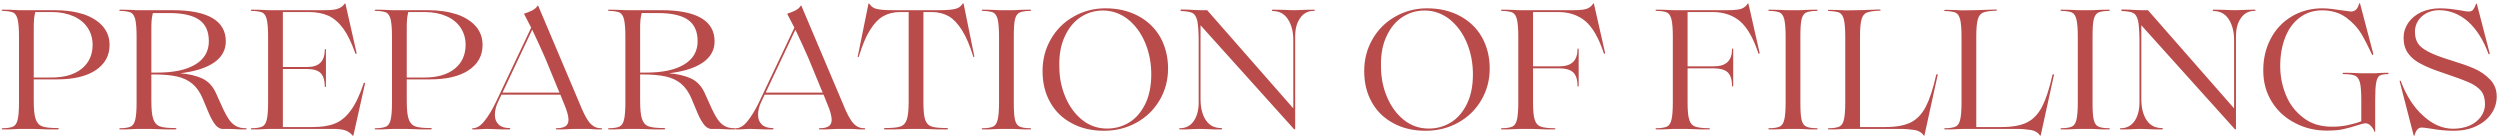 <?xml version="1.0" encoding="UTF-8"?> <svg xmlns="http://www.w3.org/2000/svg" width="737" height="41" viewBox="0 0 737 41" fill="none"> <path d="M9.95 23.4H16.9C21.7 23.4 25.5 22.5 28.2 20.7C30.9 18.9 32.3 16.45 32.3 13.25C32.3 11.15 31.65 9.35 30.35 7.8C29.05 6.3 27.2 5.1 24.8 4.25C22.35 3.45 19.45 3 16.1 3H6.05C5.45 3 4.95 3 4.65 2.95C3.5 2.9 2.2 2.85 0.75 2.85C0.55 2.85 0.5 2.95 0.5 3.05C0.5 3.15 0.55 3.2 0.75 3.2C2.2 3.25 3.25 3.4 3.9 3.7C4.5 4 4.95 4.7 5.2 5.7C5.45 6.75 5.6 8.45 5.6 10.75V30.25C5.6 32.6 5.45 34.3 5.2 35.3C4.95 36.35 4.5 37 3.9 37.3C3.25 37.6 2.2 37.8 0.75 37.8C0.55 37.8 0.5 37.9 0.5 38C0.5 38.1 0.55 38.15 0.75 38.15C2.2 38.15 3.5 38.15 4.65 38.05C4.95 38.05 5.45 38 6.05 38H9.35C10.2 38 10.85 38.05 11.35 38.05C12.85 38.15 14.75 38.15 17 38.15C17.2 38.15 17.35 38.1 17.35 37.95C17.35 37.85 17.2 37.75 17 37.75C14.9 37.75 13.35 37.6 12.45 37.25C11.5 36.9 10.85 36.15 10.5 35.05C10.1 33.95 9.95 32.1 9.95 29.5V23.4ZM10.05 5.45C10.15 4.75 10.25 4.1 10.4 3.55H15.25C17.75 3.55 19.9 4 21.7 4.8C23.5 5.6 24.9 6.75 25.85 8.2C26.8 9.65 27.3 11.3 27.3 13.2C27.3 16.2 26.2 18.55 24.1 20.25C21.95 22 18.95 22.85 15.15 22.85H9.95V9.3C9.95 7.5 9.95 6.2 10.05 5.45ZM72.718 38C72.718 37.9 72.618 37.8 72.468 37.8C71.268 37.8 70.268 37.6 69.468 37.1C68.668 36.65 67.968 35.95 67.318 34.95C66.668 33.95 65.918 32.5 65.068 30.55L63.618 27.35C62.718 25.4 61.418 24 59.668 23.15C57.918 22.35 55.718 21.8 53.118 21.6C57.318 21.1 60.618 20.1 63.018 18.5C65.368 16.9 66.568 14.8 66.568 12.2C66.568 6.1 61.268 3 50.768 3H40.718C40.118 3 39.618 3 39.318 2.95C38.168 2.9 36.868 2.85 35.418 2.85C35.218 2.85 35.168 2.95 35.168 3.05C35.168 3.15 35.218 3.2 35.418 3.2C36.868 3.25 37.918 3.4 38.568 3.7C39.168 4 39.618 4.7 39.868 5.7C40.118 6.75 40.268 8.45 40.268 10.75V30.25C40.268 32.6 40.118 34.3 39.868 35.3C39.618 36.35 39.168 37 38.568 37.3C37.918 37.6 36.868 37.8 35.418 37.8C35.218 37.8 35.168 37.9 35.168 38C35.168 38.1 35.218 38.15 35.418 38.15C36.868 38.15 38.168 38.15 39.318 38.05C39.618 38.05 40.118 38 40.718 38H44.018C44.868 38 45.518 38.05 46.018 38.05C47.518 38.15 49.418 38.15 51.668 38.15C51.868 38.15 52.018 38.1 52.018 37.95C52.018 37.85 51.868 37.75 51.668 37.75C49.568 37.75 48.018 37.6 47.118 37.25C46.168 36.9 45.518 36.15 45.168 35.05C44.768 33.95 44.618 32.1 44.618 29.5V21.95H45.418C48.118 21.95 50.368 22.15 52.168 22.55C53.968 22.95 55.468 23.65 56.718 24.7C57.968 25.75 59.018 27.25 59.818 29.2L61.118 32.3C61.818 34.1 62.518 35.45 63.168 36.35C63.768 37.3 64.518 37.85 65.368 38H67.618C68.118 38 68.568 38.05 68.918 38.05C69.918 38.15 71.068 38.15 72.468 38.15C72.618 38.15 72.718 38.1 72.718 38ZM44.718 5.75C44.818 5.05 44.918 4.4 45.068 3.85H49.918C53.818 3.85 56.768 4.5 58.668 5.8C60.568 7.1 61.568 9.2 61.568 12.15C61.568 15.15 60.218 17.45 57.518 19.05C54.818 20.65 51.118 21.4 46.418 21.4H44.618V9.55C44.618 7.75 44.618 6.5 44.718 5.75ZM107.438 24.4C107.338 24.4 107.238 24.4 107.238 24.5C106.038 28.1 104.738 30.8 103.338 32.65C101.938 34.55 100.338 35.8 98.638 36.45C96.888 37.15 94.737 37.45 92.188 37.45H83.388V20.35H90.588C92.388 20.35 93.688 20.75 94.487 21.5C95.287 22.3 95.737 23.6 95.737 25.45C95.737 25.6 95.787 25.65 95.888 25.65C95.987 25.65 96.088 25.6 96.088 25.45V14.7C96.088 14.55 95.987 14.45 95.888 14.45C95.787 14.45 95.737 14.55 95.737 14.7C95.737 16.4 95.287 17.7 94.438 18.5C93.588 19.35 92.287 19.75 90.588 19.75H83.388V3.55H91.188C93.338 3.55 95.237 3.95 96.838 4.65C98.438 5.4 99.888 6.65 101.188 8.4C102.488 10.2 103.638 12.6 104.738 15.7C104.738 15.85 104.838 15.9 104.938 15.9C105.038 15.9 105.138 15.8 105.138 15.7L101.837 1.1C101.837 1.05 101.788 1 101.738 1C101.688 1 101.638 1.05 101.588 1.1C101.188 1.7 100.588 2.2 99.787 2.5C98.987 2.85 97.688 3 95.787 3H79.487C78.888 3 78.388 3 78.088 2.95C76.938 2.9 75.638 2.85 74.188 2.85C73.987 2.85 73.938 2.95 73.938 3.05C73.938 3.15 73.987 3.2 74.188 3.2C75.638 3.25 76.688 3.4 77.338 3.7C77.938 4 78.388 4.7 78.638 5.7C78.888 6.75 79.037 8.45 79.037 10.75V30.25C79.037 32.6 78.888 34.3 78.638 35.3C78.388 36.35 77.938 37 77.338 37.3C76.688 37.6 75.638 37.8 74.188 37.8C73.987 37.8 73.938 37.9 73.938 38C73.938 38.1 73.987 38.15 74.188 38.15C75.638 38.15 76.938 38.15 78.088 38.05C78.388 38.05 78.888 38 79.487 38H98.138C99.987 38 101.288 38.2 102.088 38.55C102.838 38.9 103.438 39.35 103.888 39.9C104.038 40.1 104.138 40.1 104.188 39.9L107.638 24.5C107.638 24.45 107.538 24.4 107.438 24.4ZM119.911 23.4H126.861C131.661 23.4 135.461 22.5 138.161 20.7C140.861 18.9 142.261 16.45 142.261 13.25C142.261 11.15 141.611 9.35 140.311 7.8C139.011 6.3 137.161 5.1 134.761 4.25C132.311 3.45 129.411 3 126.061 3H116.011C115.411 3 114.911 3 114.611 2.95C113.461 2.9 112.161 2.85 110.711 2.85C110.511 2.85 110.461 2.95 110.461 3.05C110.461 3.15 110.511 3.2 110.711 3.2C112.161 3.25 113.211 3.4 113.861 3.7C114.461 4 114.911 4.7 115.161 5.7C115.411 6.75 115.561 8.45 115.561 10.75V30.25C115.561 32.6 115.411 34.3 115.161 35.3C114.911 36.35 114.461 37 113.861 37.3C113.211 37.6 112.161 37.8 110.711 37.8C110.511 37.8 110.461 37.9 110.461 38C110.461 38.1 110.511 38.15 110.711 38.15C112.161 38.15 113.461 38.15 114.611 38.05C114.911 38.05 115.411 38 116.011 38H119.311C120.161 38 120.811 38.05 121.311 38.05C122.811 38.15 124.711 38.15 126.961 38.15C127.161 38.15 127.311 38.1 127.311 37.95C127.311 37.85 127.161 37.75 126.961 37.75C124.861 37.75 123.311 37.6 122.411 37.25C121.461 36.9 120.811 36.15 120.461 35.05C120.061 33.95 119.911 32.1 119.911 29.5V23.4ZM120.011 5.45C120.111 4.75 120.211 4.1 120.361 3.55H125.211C127.711 3.55 129.861 4 131.661 4.8C133.461 5.6 134.861 6.75 135.811 8.2C136.761 9.65 137.261 11.3 137.261 13.2C137.261 16.2 136.161 18.55 134.061 20.25C131.911 22 128.911 22.85 125.111 22.85H119.911V9.3C119.911 7.5 119.911 6.2 120.011 5.45ZM177.491 38C177.491 37.9 177.391 37.8 177.291 37.8C176.291 37.8 175.491 37.6 174.841 37.1C174.141 36.65 173.541 35.9 172.941 34.9C172.341 33.9 171.641 32.45 170.841 30.45L158.641 1.65C158.591 1.65 158.541 1.65 158.491 1.65C158.191 2.2 157.691 2.65 156.941 3.05C156.191 3.45 155.391 3.75 154.591 4C154.491 4.05 154.441 4.1 154.541 4.2L156.591 8.15L146.191 30.1C145.041 32.5 143.891 34.35 142.791 35.7C141.691 37.1 140.541 37.8 139.341 37.8C139.241 37.8 139.191 37.9 139.191 38C139.191 38.1 139.241 38.15 139.341 38.15C140.241 38.15 141.241 38.15 142.241 38.05C142.541 38.05 142.891 38 143.341 38C144.091 38 144.741 38.05 145.291 38.05C146.941 38.15 148.591 38.15 150.191 38.15C150.341 38.15 150.441 38.1 150.441 37.95C150.441 37.85 150.341 37.75 150.191 37.75C148.791 37.75 147.691 37.4 146.991 36.7C146.241 36 145.891 35.05 145.891 33.85C145.891 32.6 146.191 31.3 146.891 29.9L147.841 27.9H156.841H165.191L166.241 30.5C167.141 32.6 167.591 34.2 167.591 35.3C167.591 36.2 167.291 36.8 166.741 37.2C166.141 37.6 165.241 37.8 164.041 37.8C163.891 37.8 163.841 37.9 163.841 38C163.841 38.1 163.891 38.15 164.041 38.15C165.541 38.15 166.841 38.15 167.991 38.05C168.291 38.05 168.791 38 169.441 38H173.291C173.741 38 174.091 38.05 174.341 38.05C175.191 38.15 176.191 38.15 177.291 38.15C177.391 38.15 177.491 38.1 177.491 38ZM164.941 27.3H156.841H148.141L156.891 8.75C158.291 11.7 159.591 14.5 160.741 17.15C161.841 19.8 163.091 22.85 164.491 26.25L164.941 27.3ZM216.81 38C216.81 37.9 216.71 37.8 216.56 37.8C215.36 37.8 214.36 37.6 213.56 37.1C212.76 36.65 212.06 35.95 211.41 34.95C210.76 33.95 210.01 32.5 209.16 30.55L207.71 27.35C206.81 25.4 205.51 24 203.76 23.15C202.01 22.35 199.81 21.8 197.21 21.6C201.41 21.1 204.71 20.1 207.11 18.5C209.46 16.9 210.66 14.8 210.66 12.2C210.66 6.1 205.36 3 194.86 3H184.81C184.21 3 183.71 3 183.41 2.95C182.26 2.9 180.96 2.85 179.51 2.85C179.31 2.85 179.26 2.95 179.26 3.05C179.26 3.15 179.31 3.2 179.51 3.2C180.96 3.25 182.01 3.4 182.66 3.7C183.26 4 183.71 4.7 183.96 5.7C184.21 6.75 184.36 8.45 184.36 10.75V30.25C184.36 32.6 184.21 34.3 183.96 35.3C183.71 36.35 183.26 37 182.66 37.3C182.01 37.6 180.96 37.8 179.51 37.8C179.31 37.8 179.26 37.9 179.26 38C179.26 38.1 179.31 38.15 179.51 38.15C180.96 38.15 182.26 38.15 183.41 38.05C183.71 38.05 184.21 38 184.81 38H188.11C188.96 38 189.61 38.05 190.11 38.05C191.61 38.15 193.51 38.15 195.76 38.15C195.96 38.15 196.11 38.1 196.11 37.95C196.11 37.85 195.96 37.75 195.76 37.75C193.66 37.75 192.11 37.6 191.21 37.25C190.26 36.9 189.61 36.15 189.26 35.05C188.86 33.95 188.71 32.1 188.71 29.5V21.95H189.51C192.21 21.95 194.46 22.15 196.26 22.55C198.06 22.95 199.56 23.65 200.81 24.7C202.06 25.75 203.11 27.25 203.91 29.2L205.21 32.3C205.91 34.1 206.61 35.45 207.26 36.35C207.86 37.3 208.61 37.85 209.46 38H211.71C212.21 38 212.66 38.05 213.01 38.05C214.01 38.15 215.16 38.15 216.56 38.15C216.71 38.15 216.81 38.1 216.81 38ZM188.81 5.75C188.91 5.05 189.01 4.4 189.16 3.85H194.01C197.91 3.85 200.86 4.5 202.76 5.8C204.66 7.1 205.66 9.2 205.66 12.15C205.66 15.15 204.31 17.45 201.61 19.05C198.91 20.65 195.21 21.4 190.51 21.4H188.71V9.55C188.71 7.75 188.71 6.5 188.81 5.75ZM255.079 38C255.079 37.9 254.979 37.8 254.879 37.8C253.879 37.8 253.079 37.6 252.429 37.1C251.729 36.65 251.129 35.9 250.529 34.9C249.929 33.9 249.229 32.45 248.429 30.45L236.229 1.65C236.179 1.65 236.129 1.65 236.079 1.65C235.779 2.2 235.279 2.65 234.529 3.05C233.779 3.45 232.979 3.75 232.179 4C232.079 4.05 232.029 4.1 232.129 4.2L234.179 8.15L223.779 30.1C222.629 32.5 221.479 34.35 220.379 35.7C219.279 37.1 218.129 37.8 216.929 37.8C216.829 37.8 216.779 37.9 216.779 38C216.779 38.1 216.829 38.15 216.929 38.15C217.829 38.15 218.829 38.15 219.829 38.05C220.129 38.05 220.479 38 220.929 38C221.679 38 222.329 38.05 222.879 38.05C224.529 38.15 226.179 38.15 227.779 38.15C227.929 38.15 228.029 38.1 228.029 37.95C228.029 37.85 227.929 37.75 227.779 37.75C226.379 37.75 225.279 37.4 224.579 36.7C223.829 36 223.479 35.05 223.479 33.85C223.479 32.6 223.779 31.3 224.479 29.9L225.429 27.9H234.429H242.779L243.829 30.5C244.729 32.6 245.179 34.2 245.179 35.3C245.179 36.2 244.879 36.8 244.329 37.2C243.729 37.6 242.829 37.8 241.629 37.8C241.479 37.8 241.429 37.9 241.429 38C241.429 38.1 241.479 38.15 241.629 38.15C243.129 38.15 244.429 38.15 245.579 38.05C245.879 38.05 246.379 38 247.029 38H250.879C251.329 38 251.679 38.05 251.929 38.05C252.779 38.15 253.779 38.15 254.879 38.15C254.979 38.15 255.079 38.1 255.079 38ZM242.529 27.3H234.429H225.729L234.479 8.75C235.879 11.7 237.179 14.5 238.329 17.15C239.429 19.8 240.679 22.85 242.079 26.25L242.529 27.3ZM266.474 38.05C266.924 38.05 267.574 38 268.474 38H271.624C272.474 38 273.124 38.05 273.624 38.05C275.124 38.15 276.974 38.15 279.124 38.15C279.324 38.15 279.474 38.1 279.474 37.95C279.474 37.85 279.324 37.75 279.124 37.75C277.024 37.75 275.524 37.6 274.624 37.3C273.724 37 273.074 36.3 272.724 35.25C272.374 34.25 272.224 32.5 272.224 30.1V3.55H274.724C276.624 3.55 278.274 4 279.724 4.8C281.124 5.65 282.424 7.05 283.624 8.95C284.824 10.85 285.924 13.45 286.924 16.7C286.974 16.8 287.024 16.85 287.124 16.85C287.224 16.85 287.224 16.75 287.224 16.6L284.074 1.1C284.024 0.95 283.924 0.95 283.774 1.1C283.274 1.9 282.524 2.45 281.474 2.65C280.424 2.9 278.824 3 276.674 3H263.374C261.174 3 259.524 2.9 258.524 2.65C257.524 2.45 256.774 1.9 256.274 1.1C256.124 1 256.024 1 256.024 1.1L252.874 16.6C252.824 16.75 252.824 16.85 252.924 16.85C253.024 16.85 253.074 16.8 253.174 16.7C254.174 13.45 255.224 10.85 256.424 8.95C257.574 7.05 258.874 5.65 260.324 4.8C261.724 4 263.424 3.55 265.324 3.55H267.874V30.1C267.874 32.5 267.674 34.25 267.324 35.25C266.974 36.3 266.324 37 265.424 37.3C264.524 37.6 263.024 37.75 260.974 37.75C260.674 37.75 260.574 37.85 260.574 37.95C260.574 38.1 260.674 38.15 260.974 38.15C263.074 38.15 264.924 38.15 266.474 38.05ZM299.866 2.95C299.516 3 299.066 3 298.466 3H294.966C294.366 3 293.866 3 293.566 2.95C292.416 2.9 291.116 2.85 289.666 2.85C289.466 2.85 289.416 2.95 289.416 3.05C289.416 3.15 289.466 3.2 289.666 3.2C291.116 3.25 292.166 3.4 292.816 3.7C293.416 4 293.866 4.7 294.116 5.7C294.366 6.75 294.516 8.45 294.516 10.75V30.25C294.516 32.6 294.366 34.3 294.116 35.3C293.866 36.35 293.416 37 292.816 37.3C292.166 37.6 291.116 37.8 289.666 37.8C289.466 37.8 289.416 37.9 289.416 38C289.416 38.1 289.466 38.15 289.666 38.15C291.116 38.15 292.416 38.15 293.566 38.05C293.866 38.05 294.366 38 294.966 38H298.466C299.066 38 299.516 38.05 299.866 38.05C300.916 38.15 302.216 38.15 303.716 38.15C303.916 38.15 303.966 38.1 303.966 38C303.966 37.9 303.866 37.8 303.716 37.8C302.216 37.8 301.166 37.6 300.566 37.3C299.916 37 299.466 36.35 299.216 35.3C298.966 34.3 298.866 32.6 298.866 30.25V10.75C298.866 8.45 298.966 6.75 299.216 5.7C299.466 4.7 299.916 4 300.566 3.7C301.166 3.4 302.216 3.25 303.716 3.2C303.866 3.2 303.966 3.15 303.966 3.05C303.966 2.95 303.916 2.85 303.716 2.85C302.216 2.85 300.916 2.9 299.866 2.95ZM315.994 36.35C318.744 37.85 321.894 38.55 325.444 38.55C328.944 38.55 332.144 37.75 335.044 36.15C337.944 34.55 340.194 32.35 341.844 29.55C343.494 26.75 344.344 23.65 344.344 20.2C344.344 16.7 343.544 13.65 342.044 10.95C340.494 8.25 338.344 6.2 335.544 4.7C332.744 3.2 329.494 2.45 325.844 2.45C322.444 2.45 319.294 3.3 316.494 4.9C313.644 6.5 311.394 8.75 309.794 11.55C308.144 14.4 307.344 17.55 307.344 20.95C307.344 24.45 308.094 27.5 309.594 30.15C311.094 32.85 313.244 34.9 315.994 36.35ZM332.894 36.1C330.894 37.3 328.744 37.9 326.394 37.9C323.694 37.9 321.244 37.1 319.094 35.4C316.944 33.7 315.294 31.45 314.094 28.65C312.894 25.85 312.294 22.85 312.294 19.65C312.194 16.15 312.744 13.15 313.944 10.65C315.094 8.15 316.644 6.3 318.644 5C320.594 3.75 322.744 3.1 325.144 3.1C327.894 3.1 330.344 4 332.544 5.7C334.694 7.45 336.394 9.75 337.594 12.6C338.794 15.5 339.394 18.6 339.394 21.9C339.394 25.35 338.794 28.3 337.594 30.7C336.394 33.1 334.844 34.9 332.894 36.1ZM353.918 29.2V7.45L381.418 38C381.468 38.1 381.568 38.15 381.668 38.15C381.768 38.15 381.818 38.05 381.818 37.95V10.75C381.818 8.55 382.268 6.75 383.268 5.35C384.218 3.95 385.568 3.2 387.368 3.2C387.518 3.2 387.618 3.15 387.618 3.05C387.618 2.95 387.518 2.85 387.368 2.85C386.018 2.85 384.668 2.9 383.268 2.95C382.768 3 382.218 3 381.568 3C380.818 3 380.218 3 379.718 2.95C378.168 2.9 376.668 2.85 375.168 2.85C375.018 2.85 374.968 2.95 374.968 3.05C374.968 3.2 375.018 3.25 375.168 3.25C377.118 3.25 378.618 4.05 379.668 5.65C380.718 7.25 381.268 9.3 381.268 11.8V31.95L355.868 3H353.818L352.318 2.95C350.618 2.85 349.268 2.8 348.268 2.8C348.068 2.8 348.018 2.9 348.018 3.05C348.018 3.2 348.068 3.25 348.268 3.25C349.768 3.3 350.868 3.5 351.568 3.85C352.218 4.2 352.668 4.95 352.968 6.15C353.218 7.35 353.368 9.35 353.368 12.1V30.25C353.368 32.45 352.868 34.3 351.918 35.7C350.918 37.1 349.568 37.8 347.818 37.8C347.668 37.8 347.618 37.9 347.618 38C347.618 38.1 347.668 38.15 347.818 38.15C349.118 38.15 350.518 38.15 351.918 38.05C352.368 38.05 352.918 38 353.618 38C354.318 38 354.968 38.05 355.468 38.05C356.968 38.15 358.518 38.15 360.018 38.15C360.168 38.15 360.268 38.1 360.268 37.95C360.268 37.85 360.168 37.75 360.018 37.75C358.018 37.75 356.518 37 355.468 35.4C354.418 33.8 353.918 31.75 353.918 29.2ZM410.818 36.35C413.568 37.85 416.718 38.55 420.268 38.55C423.768 38.55 426.968 37.75 429.868 36.15C432.768 34.55 435.018 32.35 436.668 29.55C438.318 26.75 439.168 23.65 439.168 20.2C439.168 16.7 438.368 13.65 436.868 10.95C435.318 8.25 433.168 6.2 430.368 4.7C427.568 3.2 424.318 2.45 420.668 2.45C417.268 2.45 414.118 3.3 411.318 4.9C408.468 6.5 406.218 8.75 404.618 11.55C402.968 14.4 402.168 17.55 402.168 20.95C402.168 24.45 402.918 27.5 404.418 30.15C405.918 32.85 408.068 34.9 410.818 36.35ZM427.718 36.1C425.718 37.3 423.568 37.9 421.218 37.9C418.518 37.9 416.068 37.1 413.918 35.4C411.768 33.7 410.118 31.45 408.918 28.65C407.718 25.85 407.118 22.85 407.118 19.65C407.018 16.15 407.568 13.15 408.768 10.65C409.918 8.15 411.468 6.3 413.468 5C415.418 3.75 417.568 3.1 419.968 3.1C422.718 3.1 425.168 4 427.368 5.7C429.518 7.45 431.218 9.75 432.418 12.6C433.618 15.5 434.218 18.6 434.218 21.9C434.218 25.35 433.618 28.3 432.418 30.7C431.218 33.1 429.668 34.9 427.718 36.1ZM473.192 15.65L469.892 1.1C469.892 1.05 469.842 1 469.792 1C469.692 1 469.642 1.05 469.642 1.1C469.242 1.75 468.642 2.25 467.892 2.55C467.092 2.85 465.792 3 463.892 3H448.042C447.442 3 446.942 3 446.642 2.95C445.492 2.9 444.192 2.85 442.742 2.85C442.542 2.85 442.492 2.95 442.492 3.05C442.492 3.15 442.542 3.2 442.742 3.2C444.192 3.25 445.242 3.4 445.892 3.7C446.492 4 446.942 4.7 447.192 5.7C447.442 6.75 447.592 8.45 447.592 10.75V30.25C447.592 32.6 447.442 34.3 447.192 35.3C446.942 36.35 446.492 37 445.892 37.3C445.242 37.6 444.192 37.8 442.742 37.8C442.542 37.8 442.492 37.9 442.492 38C442.492 38.1 442.542 38.15 442.742 38.15C444.192 38.15 445.492 38.15 446.642 38.05C446.942 38.05 447.442 38 448.042 38H451.392C452.192 38 452.792 38.05 453.242 38.05C454.642 38.15 456.292 38.15 458.242 38.15C458.442 38.15 458.542 38.1 458.542 38C458.542 37.9 458.442 37.8 458.242 37.8C456.342 37.8 454.942 37.6 454.142 37.3C453.342 37 452.742 36.35 452.442 35.3C452.092 34.3 451.942 32.6 451.942 30.25V20.15H459.742C461.542 20.15 462.892 20.55 463.742 21.3C464.592 22.1 465.042 23.4 465.042 25.3C465.042 25.45 465.092 25.5 465.192 25.5C465.292 25.5 465.392 25.45 465.392 25.3V14.55C465.392 14.4 465.292 14.3 465.192 14.3C465.092 14.3 465.042 14.4 465.042 14.55C465.042 17.9 463.242 19.55 459.742 19.55H451.942V3.55H459.342C462.542 3.55 465.242 4.45 467.392 6.25C469.492 8.05 471.292 11.15 472.792 15.65C472.792 15.8 472.892 15.85 472.992 15.85C473.092 15.85 473.192 15.75 473.192 15.65ZM518.749 15.65L515.449 1.1C515.449 1.05 515.399 1 515.349 1C515.249 1 515.199 1.05 515.199 1.1C514.799 1.75 514.199 2.25 513.449 2.55C512.649 2.85 511.349 3 509.449 3H493.599C492.999 3 492.499 3 492.199 2.95C491.049 2.9 489.749 2.85 488.299 2.85C488.099 2.85 488.049 2.95 488.049 3.05C488.049 3.15 488.099 3.2 488.299 3.2C489.749 3.25 490.799 3.4 491.449 3.7C492.049 4 492.499 4.7 492.749 5.7C492.999 6.75 493.149 8.45 493.149 10.75V30.25C493.149 32.6 492.999 34.3 492.749 35.3C492.499 36.35 492.049 37 491.449 37.3C490.799 37.6 489.749 37.8 488.299 37.8C488.099 37.8 488.049 37.9 488.049 38C488.049 38.1 488.099 38.15 488.299 38.15C489.749 38.15 491.049 38.15 492.199 38.05C492.499 38.05 492.999 38 493.599 38H496.949C497.749 38 498.349 38.05 498.799 38.05C500.199 38.15 501.849 38.15 503.799 38.15C503.999 38.15 504.099 38.1 504.099 38C504.099 37.9 503.999 37.8 503.799 37.8C501.899 37.8 500.499 37.6 499.699 37.3C498.899 37 498.299 36.35 497.999 35.3C497.649 34.3 497.499 32.6 497.499 30.25V20.15H505.299C507.099 20.15 508.449 20.55 509.299 21.3C510.149 22.1 510.599 23.4 510.599 25.3C510.599 25.45 510.649 25.5 510.749 25.5C510.849 25.5 510.949 25.45 510.949 25.3V14.55C510.949 14.4 510.849 14.3 510.749 14.3C510.649 14.3 510.599 14.4 510.599 14.55C510.599 17.9 508.799 19.55 505.299 19.55H497.499V3.55H504.899C508.099 3.55 510.799 4.45 512.949 6.25C515.049 8.05 516.849 11.15 518.349 15.65C518.349 15.8 518.449 15.85 518.549 15.85C518.649 15.85 518.749 15.75 518.749 15.65ZM531.751 2.95C531.401 3 530.951 3 530.351 3H526.851C526.251 3 525.751 3 525.451 2.95C524.301 2.9 523.001 2.85 521.551 2.85C521.351 2.85 521.301 2.95 521.301 3.05C521.301 3.15 521.351 3.2 521.551 3.2C523.001 3.25 524.051 3.4 524.701 3.7C525.301 4 525.751 4.7 526.001 5.7C526.251 6.75 526.401 8.45 526.401 10.75V30.25C526.401 32.6 526.251 34.3 526.001 35.3C525.751 36.35 525.301 37 524.701 37.3C524.051 37.6 523.001 37.8 521.551 37.8C521.351 37.8 521.301 37.9 521.301 38C521.301 38.1 521.351 38.15 521.551 38.15C523.001 38.15 524.301 38.15 525.451 38.05C525.751 38.05 526.251 38 526.851 38H530.351C530.951 38 531.401 38.05 531.751 38.05C532.801 38.15 534.101 38.15 535.601 38.15C535.801 38.15 535.851 38.1 535.851 38C535.851 37.9 535.751 37.8 535.601 37.8C534.101 37.8 533.051 37.6 532.451 37.3C531.801 37 531.351 36.35 531.101 35.3C530.851 34.3 530.751 32.6 530.751 30.25V10.75C530.751 8.45 530.851 6.75 531.101 5.7C531.351 4.7 531.801 4 532.451 3.7C533.051 3.4 534.101 3.25 535.601 3.2C535.751 3.2 535.851 3.15 535.851 3.05C535.851 2.95 535.801 2.85 535.601 2.85C534.101 2.85 532.801 2.9 531.751 2.95ZM563.279 36.1C561.429 37 558.979 37.45 555.879 37.45H548.329V10.75C548.329 8.45 548.479 6.75 548.779 5.7C549.079 4.7 549.579 4 550.379 3.7C551.129 3.4 552.379 3.2 554.129 3.15C554.329 3.15 554.429 3.1 554.429 3C554.429 2.9 554.329 2.8 554.129 2.8C552.229 2.85 550.729 2.9 549.629 2.95L547.829 3L544.429 3.05C543.829 3.05 543.329 3.05 543.029 3C541.879 2.95 540.579 2.9 539.129 2.9C538.929 2.9 538.879 3 538.879 3.1C538.879 3.2 538.929 3.25 539.129 3.25C540.579 3.3 541.629 3.45 542.279 3.75C542.879 4.05 543.329 4.75 543.579 5.75C543.829 6.8 543.979 8.5 543.979 10.8V30.25C543.979 32.6 543.829 34.3 543.579 35.3C543.329 36.35 542.879 37 542.279 37.3C541.629 37.6 540.579 37.8 539.129 37.8C538.929 37.8 538.879 37.9 538.879 38C538.879 38.1 538.929 38.15 539.129 38.15C540.579 38.15 541.879 38.15 543.029 38.05C543.329 38.05 543.829 38 544.429 38H560.179C561.929 38 563.379 38.15 564.579 38.35C565.729 38.6 566.579 39.1 567.079 39.9C567.179 40.05 567.279 40.05 567.329 39.9L571.229 22.1C571.229 21.95 571.129 21.85 571.029 21.85C570.929 21.85 570.829 21.95 570.779 22.1C569.879 26.2 568.829 29.3 567.729 31.45C566.579 33.65 565.079 35.2 563.279 36.1ZM597.556 36.1C595.706 37 593.256 37.45 590.156 37.45H582.606V10.75C582.606 8.45 582.756 6.75 583.056 5.7C583.356 4.7 583.856 4 584.656 3.7C585.406 3.4 586.656 3.2 588.406 3.15C588.606 3.15 588.706 3.1 588.706 3C588.706 2.9 588.606 2.8 588.406 2.8C586.506 2.85 585.006 2.9 583.906 2.95L582.106 3L578.706 3.05C578.106 3.05 577.606 3.05 577.306 3C576.156 2.95 574.856 2.9 573.406 2.9C573.206 2.9 573.156 3 573.156 3.1C573.156 3.2 573.206 3.25 573.406 3.25C574.856 3.3 575.906 3.45 576.556 3.75C577.156 4.05 577.606 4.75 577.856 5.75C578.106 6.8 578.256 8.5 578.256 10.8V30.25C578.256 32.6 578.106 34.3 577.856 35.3C577.606 36.35 577.156 37 576.556 37.3C575.906 37.6 574.856 37.8 573.406 37.8C573.206 37.8 573.156 37.9 573.156 38C573.156 38.1 573.206 38.15 573.406 38.15C574.856 38.15 576.156 38.15 577.306 38.05C577.606 38.05 578.106 38 578.706 38H594.456C596.206 38 597.656 38.15 598.856 38.35C600.006 38.6 600.856 39.1 601.356 39.9C601.456 40.05 601.556 40.05 601.606 39.9L605.506 22.1C605.506 21.95 605.406 21.85 605.306 21.85C605.206 21.85 605.106 21.95 605.056 22.1C604.156 26.2 603.106 29.3 602.006 31.45C600.856 33.65 599.356 35.2 597.556 36.1ZM617.884 2.95C617.534 3 617.084 3 616.484 3H612.984C612.384 3 611.884 3 611.584 2.95C610.434 2.9 609.134 2.85 607.684 2.85C607.484 2.85 607.434 2.95 607.434 3.05C607.434 3.15 607.484 3.2 607.684 3.2C609.134 3.25 610.184 3.4 610.834 3.7C611.434 4 611.884 4.7 612.134 5.7C612.384 6.75 612.534 8.45 612.534 10.75V30.25C612.534 32.6 612.384 34.3 612.134 35.3C611.884 36.35 611.434 37 610.834 37.3C610.184 37.6 609.134 37.8 607.684 37.8C607.484 37.8 607.434 37.9 607.434 38C607.434 38.1 607.484 38.15 607.684 38.15C609.134 38.15 610.434 38.15 611.584 38.05C611.884 38.05 612.384 38 612.984 38H616.484C617.084 38 617.534 38.05 617.884 38.05C618.934 38.15 620.234 38.15 621.734 38.15C621.934 38.15 621.984 38.1 621.984 38C621.984 37.9 621.884 37.8 621.734 37.8C620.234 37.8 619.184 37.6 618.584 37.3C617.934 37 617.484 36.35 617.234 35.3C616.984 34.3 616.884 32.6 616.884 30.25V10.75C616.884 8.45 616.984 6.75 617.234 5.7C617.484 4.7 617.934 4 618.584 3.7C619.184 3.4 620.234 3.25 621.734 3.2C621.884 3.2 621.984 3.15 621.984 3.05C621.984 2.95 621.934 2.85 621.734 2.85C620.234 2.85 618.934 2.9 617.884 2.95ZM631.262 29.2V7.45L658.762 38C658.812 38.1 658.912 38.15 659.012 38.15C659.112 38.15 659.162 38.05 659.162 37.95V10.75C659.162 8.55 659.612 6.75 660.612 5.35C661.562 3.95 662.912 3.2 664.712 3.2C664.862 3.2 664.962 3.15 664.962 3.05C664.962 2.95 664.862 2.85 664.712 2.85C663.362 2.85 662.012 2.9 660.612 2.95C660.112 3 659.562 3 658.912 3C658.162 3 657.562 3 657.062 2.95C655.512 2.9 654.012 2.85 652.512 2.85C652.362 2.85 652.312 2.95 652.312 3.05C652.312 3.2 652.362 3.25 652.512 3.25C654.462 3.25 655.962 4.05 657.012 5.65C658.062 7.25 658.612 9.3 658.612 11.8V31.95L633.212 3H631.162L629.662 2.95C627.962 2.85 626.612 2.8 625.612 2.8C625.412 2.8 625.362 2.9 625.362 3.05C625.362 3.2 625.412 3.25 625.612 3.25C627.112 3.3 628.212 3.5 628.912 3.85C629.562 4.2 630.012 4.95 630.312 6.15C630.562 7.35 630.712 9.35 630.712 12.1V30.25C630.712 32.45 630.212 34.3 629.262 35.7C628.262 37.1 626.912 37.8 625.162 37.8C625.012 37.8 624.962 37.9 624.962 38C624.962 38.1 625.012 38.15 625.162 38.15C626.462 38.15 627.862 38.15 629.262 38.05C629.712 38.05 630.262 38 630.962 38C631.662 38 632.312 38.05 632.812 38.05C634.312 38.15 635.862 38.15 637.362 38.15C637.512 38.15 637.612 38.1 637.612 37.95C637.612 37.85 637.512 37.75 637.362 37.75C635.362 37.75 633.862 37 632.812 35.4C631.762 33.8 631.262 31.75 631.262 29.2ZM676.657 36.3C679.507 37.8 682.607 38.5 685.957 38.5C687.757 38.5 689.357 38.4 690.707 38.1C692.007 37.8 693.407 37.45 694.907 36.95C696.107 36.55 696.907 36.35 697.407 36.35C697.957 36.35 698.507 36.65 699.007 37.2C699.507 37.75 699.807 38.3 700.007 38.8C700.007 38.9 700.057 38.9 700.107 38.9C700.157 38.9 700.207 38.9 700.207 38.8V29.35C700.207 27.05 700.307 25.35 700.507 24.3C700.707 23.3 701.007 22.6 701.507 22.3C702.007 22 702.807 21.85 703.957 21.85C704.057 21.85 704.157 21.8 704.157 21.65C704.157 21.55 704.057 21.45 703.957 21.45C702.757 21.45 701.757 21.5 700.957 21.55C700.657 21.6 700.307 21.6 699.857 21.6H696.557C695.857 21.6 695.357 21.6 695.007 21.55C693.857 21.5 692.507 21.45 690.907 21.45C690.707 21.45 690.607 21.55 690.607 21.65C690.607 21.8 690.707 21.85 690.907 21.85C692.407 21.85 693.557 22 694.257 22.3C694.957 22.6 695.407 23.3 695.707 24.3C695.957 25.35 696.107 27.05 696.107 29.35V35.75C694.807 36.25 693.357 36.65 691.857 36.95C690.307 37.25 688.857 37.35 687.507 37.35C684.107 37.35 681.307 36.5 679.007 34.7C676.707 32.95 674.957 30.7 673.857 27.95C672.757 25.25 672.207 22.4 672.207 19.5C672.207 16.3 672.707 13.45 673.707 10.95C674.707 8.45 676.107 6.55 678.007 5.15C679.857 3.75 682.057 3.05 684.607 3.05C687.407 3.05 689.757 3.8 691.707 5.2C693.607 6.65 695.107 8.25 696.107 9.95C697.107 11.65 698.157 13.7 699.257 16.05C699.257 16.2 699.357 16.25 699.457 16.2C699.557 16.2 699.657 16.1 699.657 15.95V15.9L695.757 1.1C695.707 1 695.657 0.95 695.607 0.95C695.507 0.95 695.457 1 695.457 1.1C695.257 1.8 695.007 2.4 694.607 2.8C694.207 3.2 693.657 3.4 693.057 3.4C692.907 3.4 692.157 3.3 690.757 3.1C688.207 2.7 686.157 2.45 684.657 2.45C681.207 2.45 678.157 3.3 675.507 4.9C672.857 6.5 670.807 8.7 669.357 11.5C667.907 14.3 667.207 17.35 667.207 20.75C667.207 24.25 668.057 27.35 669.757 30.05C671.457 32.75 673.757 34.85 676.657 36.3ZM716.478 37.9C718.928 38.35 721.228 38.55 723.428 38.55C725.878 38.55 728.078 38.1 729.978 37.2C731.878 36.3 733.378 35.1 734.428 33.55C735.478 32.05 736.028 30.35 736.028 28.45C736.028 26.45 735.378 24.8 734.078 23.45C732.778 22.1 731.228 21 729.378 20.2C727.528 19.4 725.228 18.6 722.428 17.75C719.478 16.85 717.278 16 715.778 15.2C714.278 14.4 713.228 13.55 712.728 12.65C712.178 11.75 711.928 10.65 711.928 9.25C711.928 8.15 712.228 7.15 712.828 6.15C713.428 5.2 714.278 4.45 715.378 3.85C716.478 3.3 717.678 3 719.028 3C722.178 3 725.028 4.15 727.578 6.35C730.078 8.6 732.078 11.75 733.578 15.8C733.578 15.95 733.678 16 733.778 16C733.878 16 733.978 15.95 733.978 15.85V15.8L730.178 1.15C730.128 1.1 730.078 1.05 730.028 1.05C729.978 1.05 729.928 1.1 729.928 1.15C729.678 1.85 729.428 2.4 729.128 2.8C728.828 3.2 728.378 3.4 727.828 3.4C727.328 3.4 726.478 3.3 725.328 3.05C724.478 2.95 723.528 2.8 722.528 2.65C721.478 2.55 720.428 2.45 719.428 2.45C717.278 2.45 715.378 2.85 713.728 3.6C712.078 4.4 710.828 5.45 709.928 6.75C709.028 8.1 708.578 9.55 708.578 11.15C708.578 12.95 709.028 14.5 709.928 15.75C710.828 17 712.128 18.05 713.728 18.85C715.328 19.7 717.378 20.55 719.978 21.4C723.778 22.7 726.428 23.65 727.978 24.35C729.528 25.05 730.678 25.9 731.428 26.8C732.178 27.75 732.578 29.05 732.578 30.7C732.578 32.1 732.128 33.35 731.328 34.45C730.528 35.55 729.378 36.45 727.978 37.05C726.528 37.65 724.928 37.95 723.178 37.95C720.078 37.95 717.178 36.7 714.378 34.15C711.578 31.65 709.378 28.25 707.778 23.95C707.728 23.85 707.628 23.75 707.528 23.75C707.428 23.75 707.378 23.85 707.428 24L711.528 39.85C711.528 39.95 711.578 40 711.678 40C711.728 40 711.778 39.95 711.828 39.85C712.228 38.35 712.928 37.6 713.928 37.6C714.278 37.6 715.128 37.7 716.478 37.9Z" fill="#B94B4B"></path> </svg> 